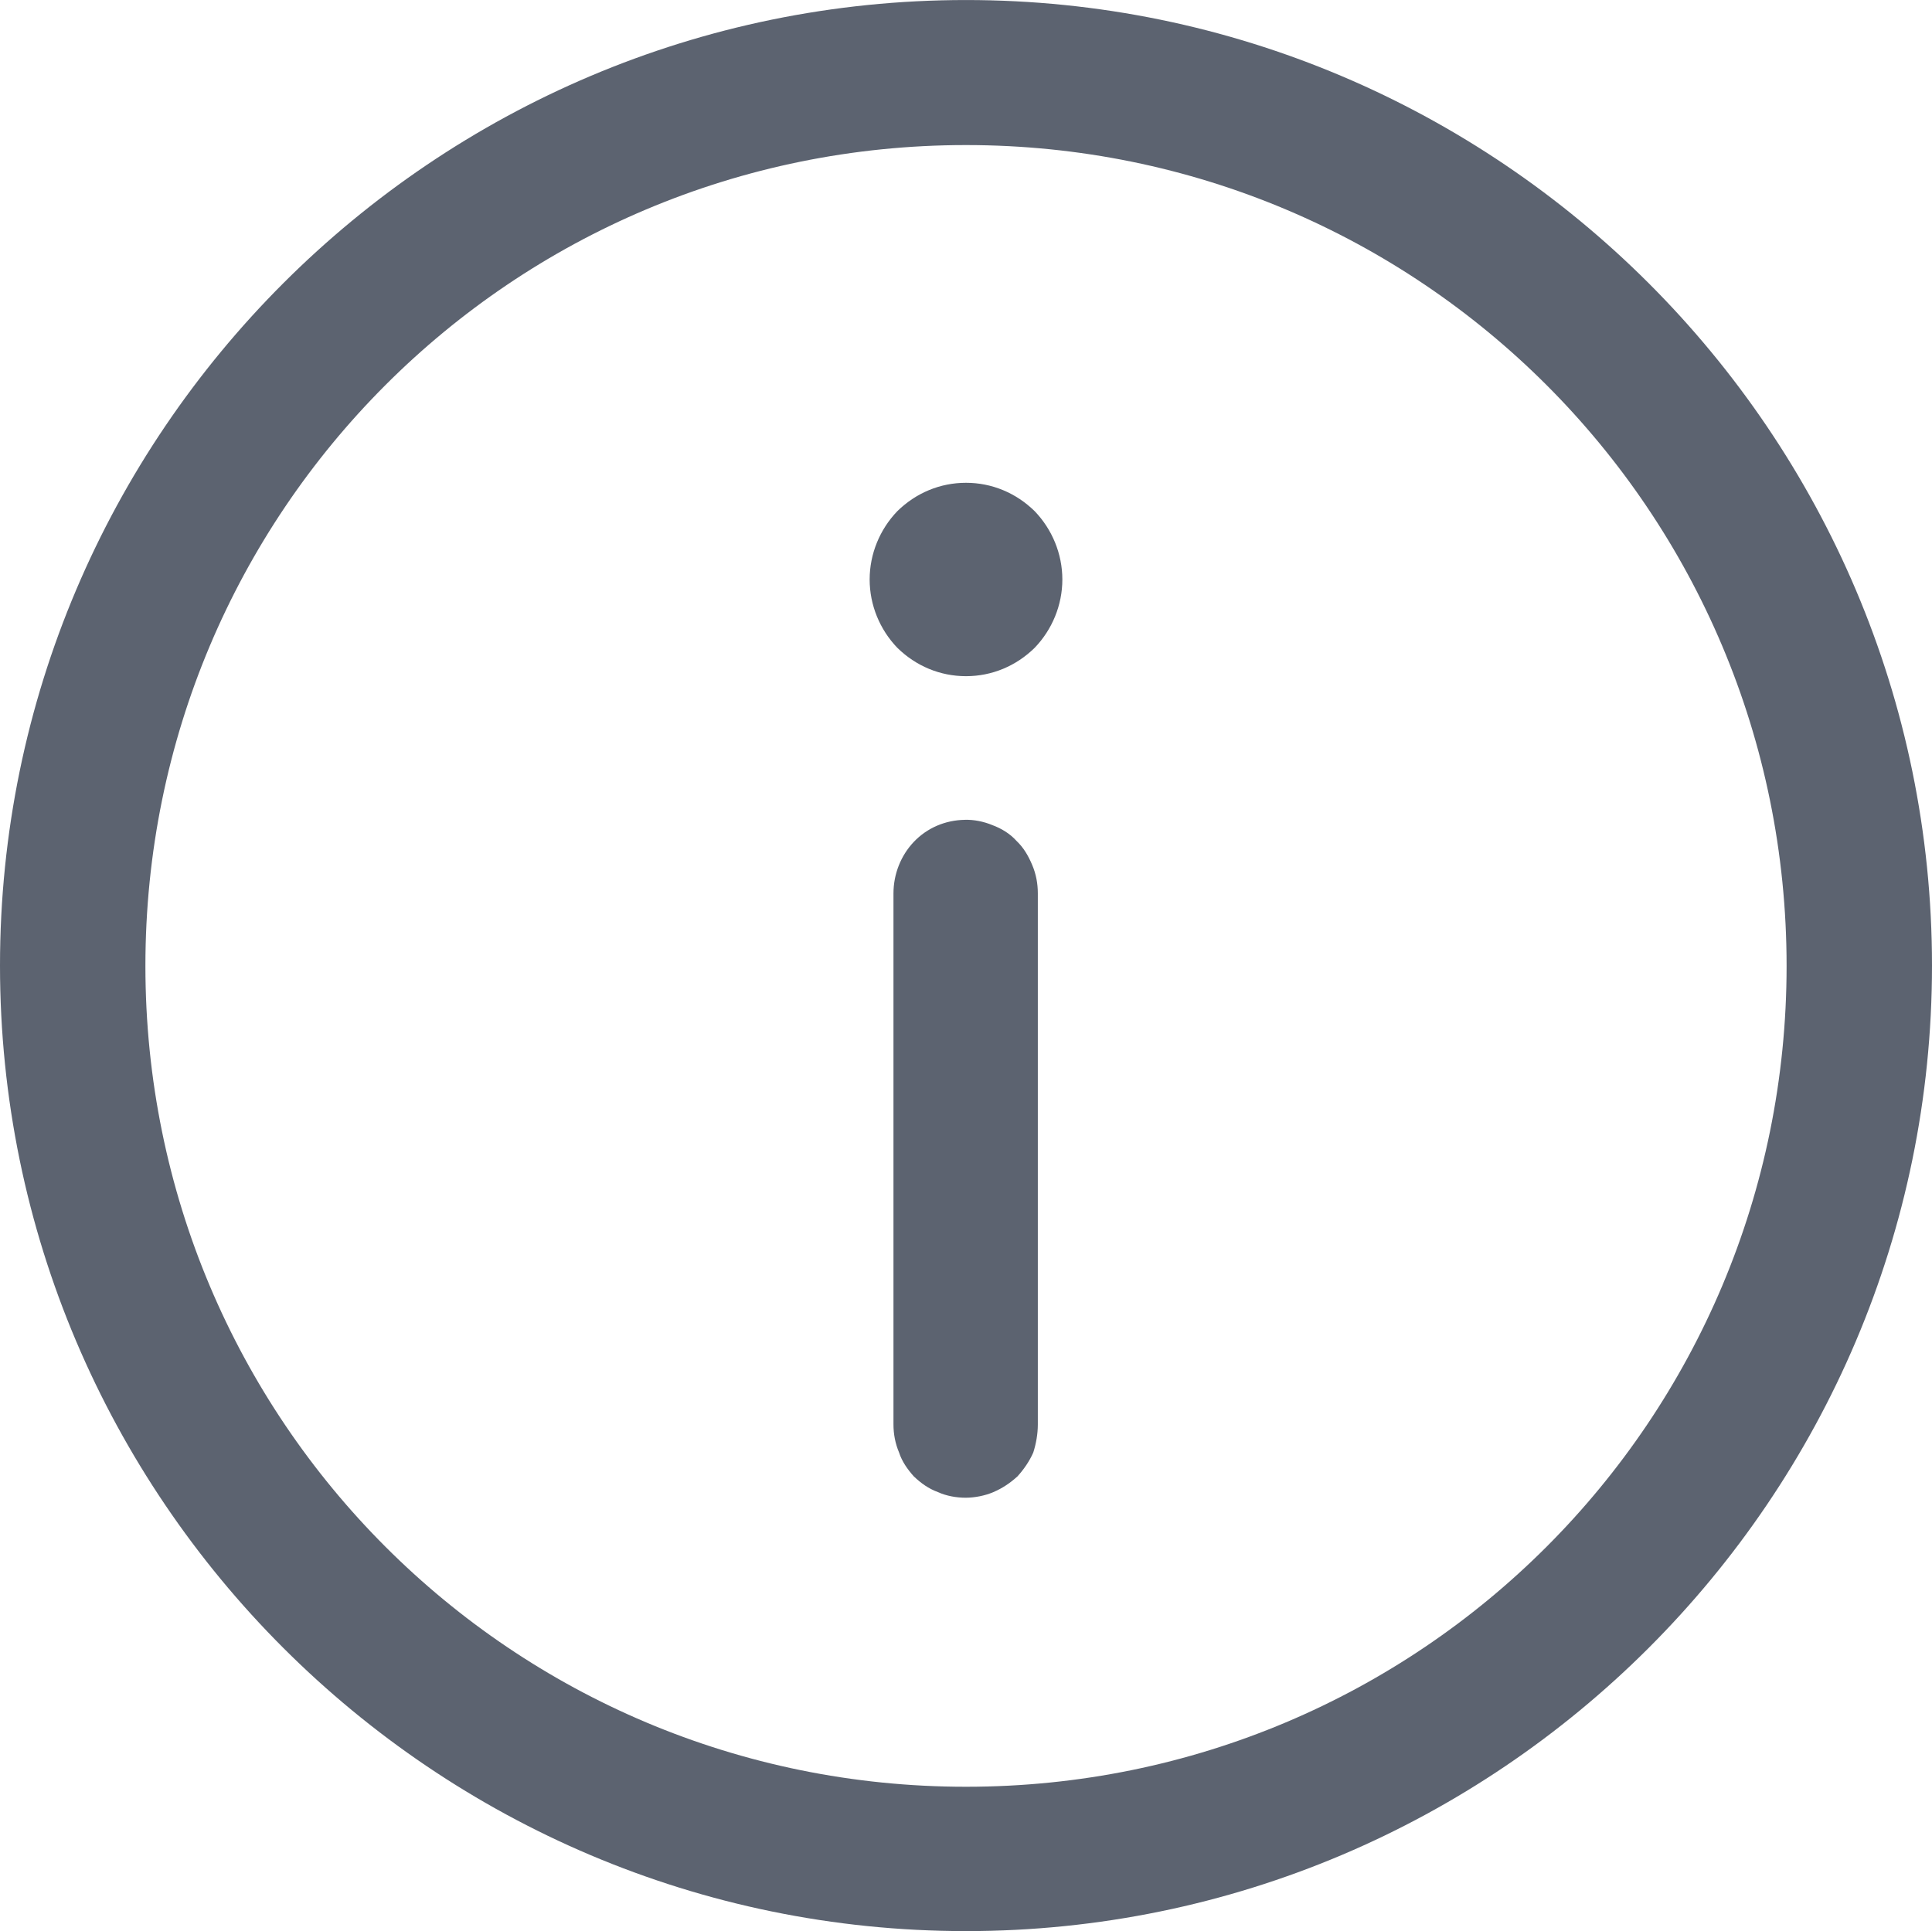<?xml version="1.0" encoding="UTF-8" standalone="no"?>
<!-- Created with Inkscape (http://www.inkscape.org/) -->

<svg
   width="20.84"
   height="20.833"
   viewBox="0 0 5.514 5.512"
   version="1.1"
   id="svg16587"
   inkscape:version="1.2.2 (b0a8486541, 2022-12-01)"
   sodipodi:docname="info-icon.svg"
   xmlns:inkscape="http://www.inkscape.org/namespaces/inkscape"
   xmlns:sodipodi="http://sodipodi.sourceforge.net/DTD/sodipodi-0.dtd"
   xmlns="http://www.w3.org/2000/svg"
   xmlns:svg="http://www.w3.org/2000/svg">
  <sodipodi:namedview
     id="namedview16589"
     pagecolor="#505050"
     bordercolor="#ffffff"
     borderopacity="1"
     inkscape:showpageshadow="0"
     inkscape:pageopacity="0"
     inkscape:pagecheckerboard="1"
     inkscape:deskcolor="#505050"
     inkscape:document-units="px"
     showgrid="false"
     inkscape:zoom="17.678304"
     inkscape:cx="34.873254"
     inkscape:cy="18.384116"
     inkscape:window-width="1920"
     inkscape:window-height="1052"
     inkscape:window-x="0"
     inkscape:window-y="0"
     inkscape:window-maximized="1"
     inkscape:current-layer="layer1" />
  <defs
     id="defs16584" />
  <g
     inkscape:label="Capa 1"
     inkscape:groupmode="layer"
     id="layer1"
     transform="translate(-115.095,-117.466)">
    <path
       d="m 117.852,117.466 c -1.519,0 -2.757,1.236 -2.757,2.756 0,1.52 1.238,2.756 2.757,2.756 1.519,0 2.757,-1.236 2.757,-2.756 0,-1.52 -1.238,-2.756 -2.757,-2.756 z m 0,0.414 c 1.296,0 2.342,1.046 2.342,2.343 0,1.296 -1.045,2.343 -2.342,2.343 -1.296,0 -2.342,-1.046 -2.342,-2.343 0,-1.296 1.045,-2.343 2.342,-2.343 z m 0,0.964 c -0.074,0 -0.143,0.029 -0.196,0.081 -0.05,0.052 -0.079,0.122 -0.079,0.195 0,0.073 0.029,0.143 0.079,0.195 0.053,0.052 0.122,0.081 0.196,0.081 0.074,0 0.143,-0.029 0.196,-0.081 0.05,-0.052 0.079,-0.122 0.079,-0.195 0,-0.073 -0.029,-0.143 -0.079,-0.195 -0.053,-0.052 -0.122,-0.081 -0.196,-0.081 z m -0.003,0.962 c -0.056,7.9e-4 -0.108,0.023 -0.146,0.063 -0.037,0.039 -0.058,0.092 -0.058,0.147 v 1.516 c 0,0.027 0.005,0.054 0.016,0.08 0.008,0.025 0.024,0.048 0.042,0.068 0.021,0.02 0.042,0.035 0.069,0.045 0.024,0.011 0.053,0.016 0.079,0.016 0.026,0 0.056,-0.006 0.079,-0.016 0.026,-0.011 0.048,-0.026 0.069,-0.045 0.018,-0.02 0.034,-0.043 0.045,-0.068 0.008,-0.025 0.013,-0.053 0.013,-0.08 v -1.516 c 0,-0.028 -0.005,-0.055 -0.016,-0.081 -0.011,-0.026 -0.024,-0.049 -0.045,-0.069 -0.018,-0.02 -0.042,-0.035 -0.069,-0.045 -0.024,-0.01 -0.053,-0.016 -0.079,-0.015 z"
       fill="#5c6370"
       id="path1482"
       style="stroke-width:0.265" />
  </g>
</svg>
